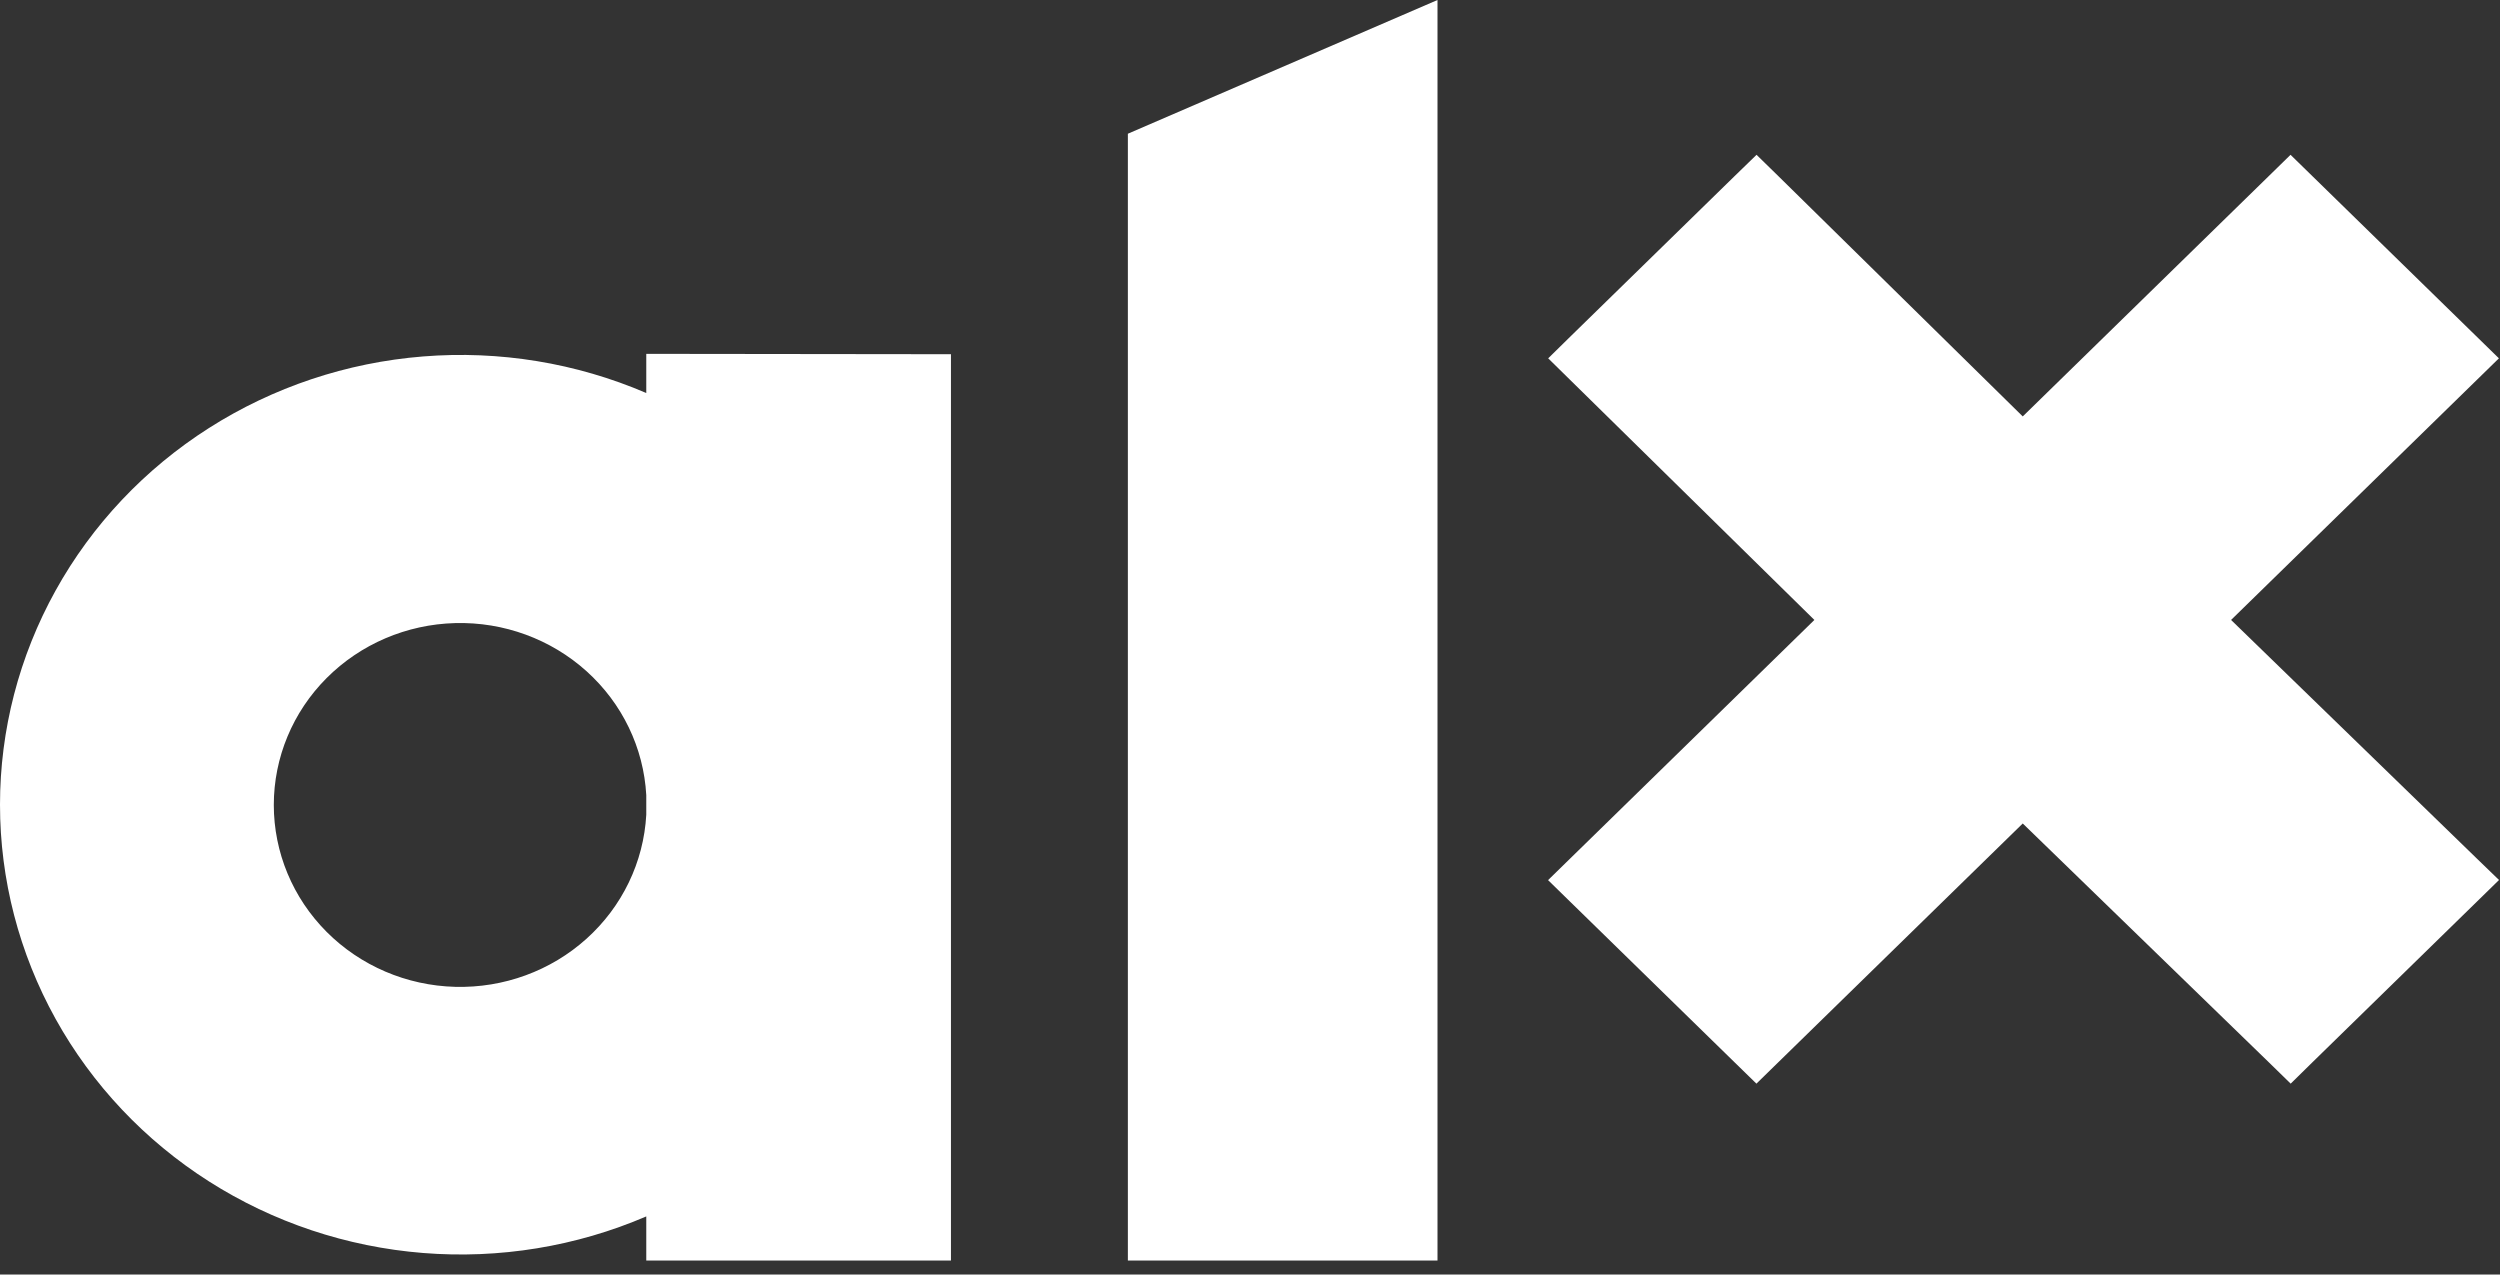 <?xml version="1.0" encoding="UTF-8"?>
<!DOCTYPE svg PUBLIC '-//W3C//DTD SVG 1.0//EN'
          'http://www.w3.org/TR/2001/REC-SVG-20010904/DTD/svg10.dtd'>
<svg fill="none" height="52" style="fill: none;" viewBox="0 0 102 52" width="102" xmlns="http://www.w3.org/2000/svg" xmlns:xlink="http://www.w3.org/1999/xlink"
><rect x="0" y="0" width="102" height="52" fill="#333333" stroke="none"/><path d="M101.06 35.034L91.028 25.294L101.065 15.49L101.955 14.62L101.065 13.75L94.345 7.186L93.454 6.316L92.564 7.186L82.528 16.99L72.557 7.186L71.667 6.316L70.771 7.186L64.051 13.75L63.166 14.62L64.051 15.49L74.027 25.294L64.051 35.039L63.161 35.909L64.051 36.779L70.771 43.343L71.662 44.213L72.552 43.343L82.528 33.598L92.569 43.343L93.46 44.213L94.345 43.343L101.065 36.779L101.96 35.904L101.06 35.034Z" fill="#fff"
  /><path d="M46.017 5.456V51.431H58.65V0L46.017 5.456Z" fill="#fff"
  /><path d="M26.368 33.243C26.261 35.175 25.387 36.989 23.93 38.3C22.474 39.611 20.55 40.316 18.57 40.263C16.589 40.211 14.708 39.406 13.326 38.02C11.944 36.634 11.171 34.776 11.171 32.842C11.171 30.908 11.944 29.05 13.326 27.665C14.708 26.279 16.589 25.474 18.57 25.422C20.55 25.369 22.474 26.074 23.93 27.385C25.387 28.696 26.261 30.51 26.368 32.441V33.243ZM26.368 14.437V16.035C23.507 14.806 20.377 14.293 17.262 14.543C14.146 14.792 11.143 15.796 8.525 17.464C5.907 19.131 3.757 21.41 2.268 24.094C0.78 26.777 0 29.781 0 32.833C0 35.884 0.78 38.888 2.268 41.571C3.757 44.255 5.907 46.533 8.525 48.201C11.143 49.869 14.146 50.873 17.262 51.122C20.377 51.372 23.507 50.859 26.368 49.63V51.431H38.799V14.452L26.368 14.437Z" fill="#fff"
/></svg
>
